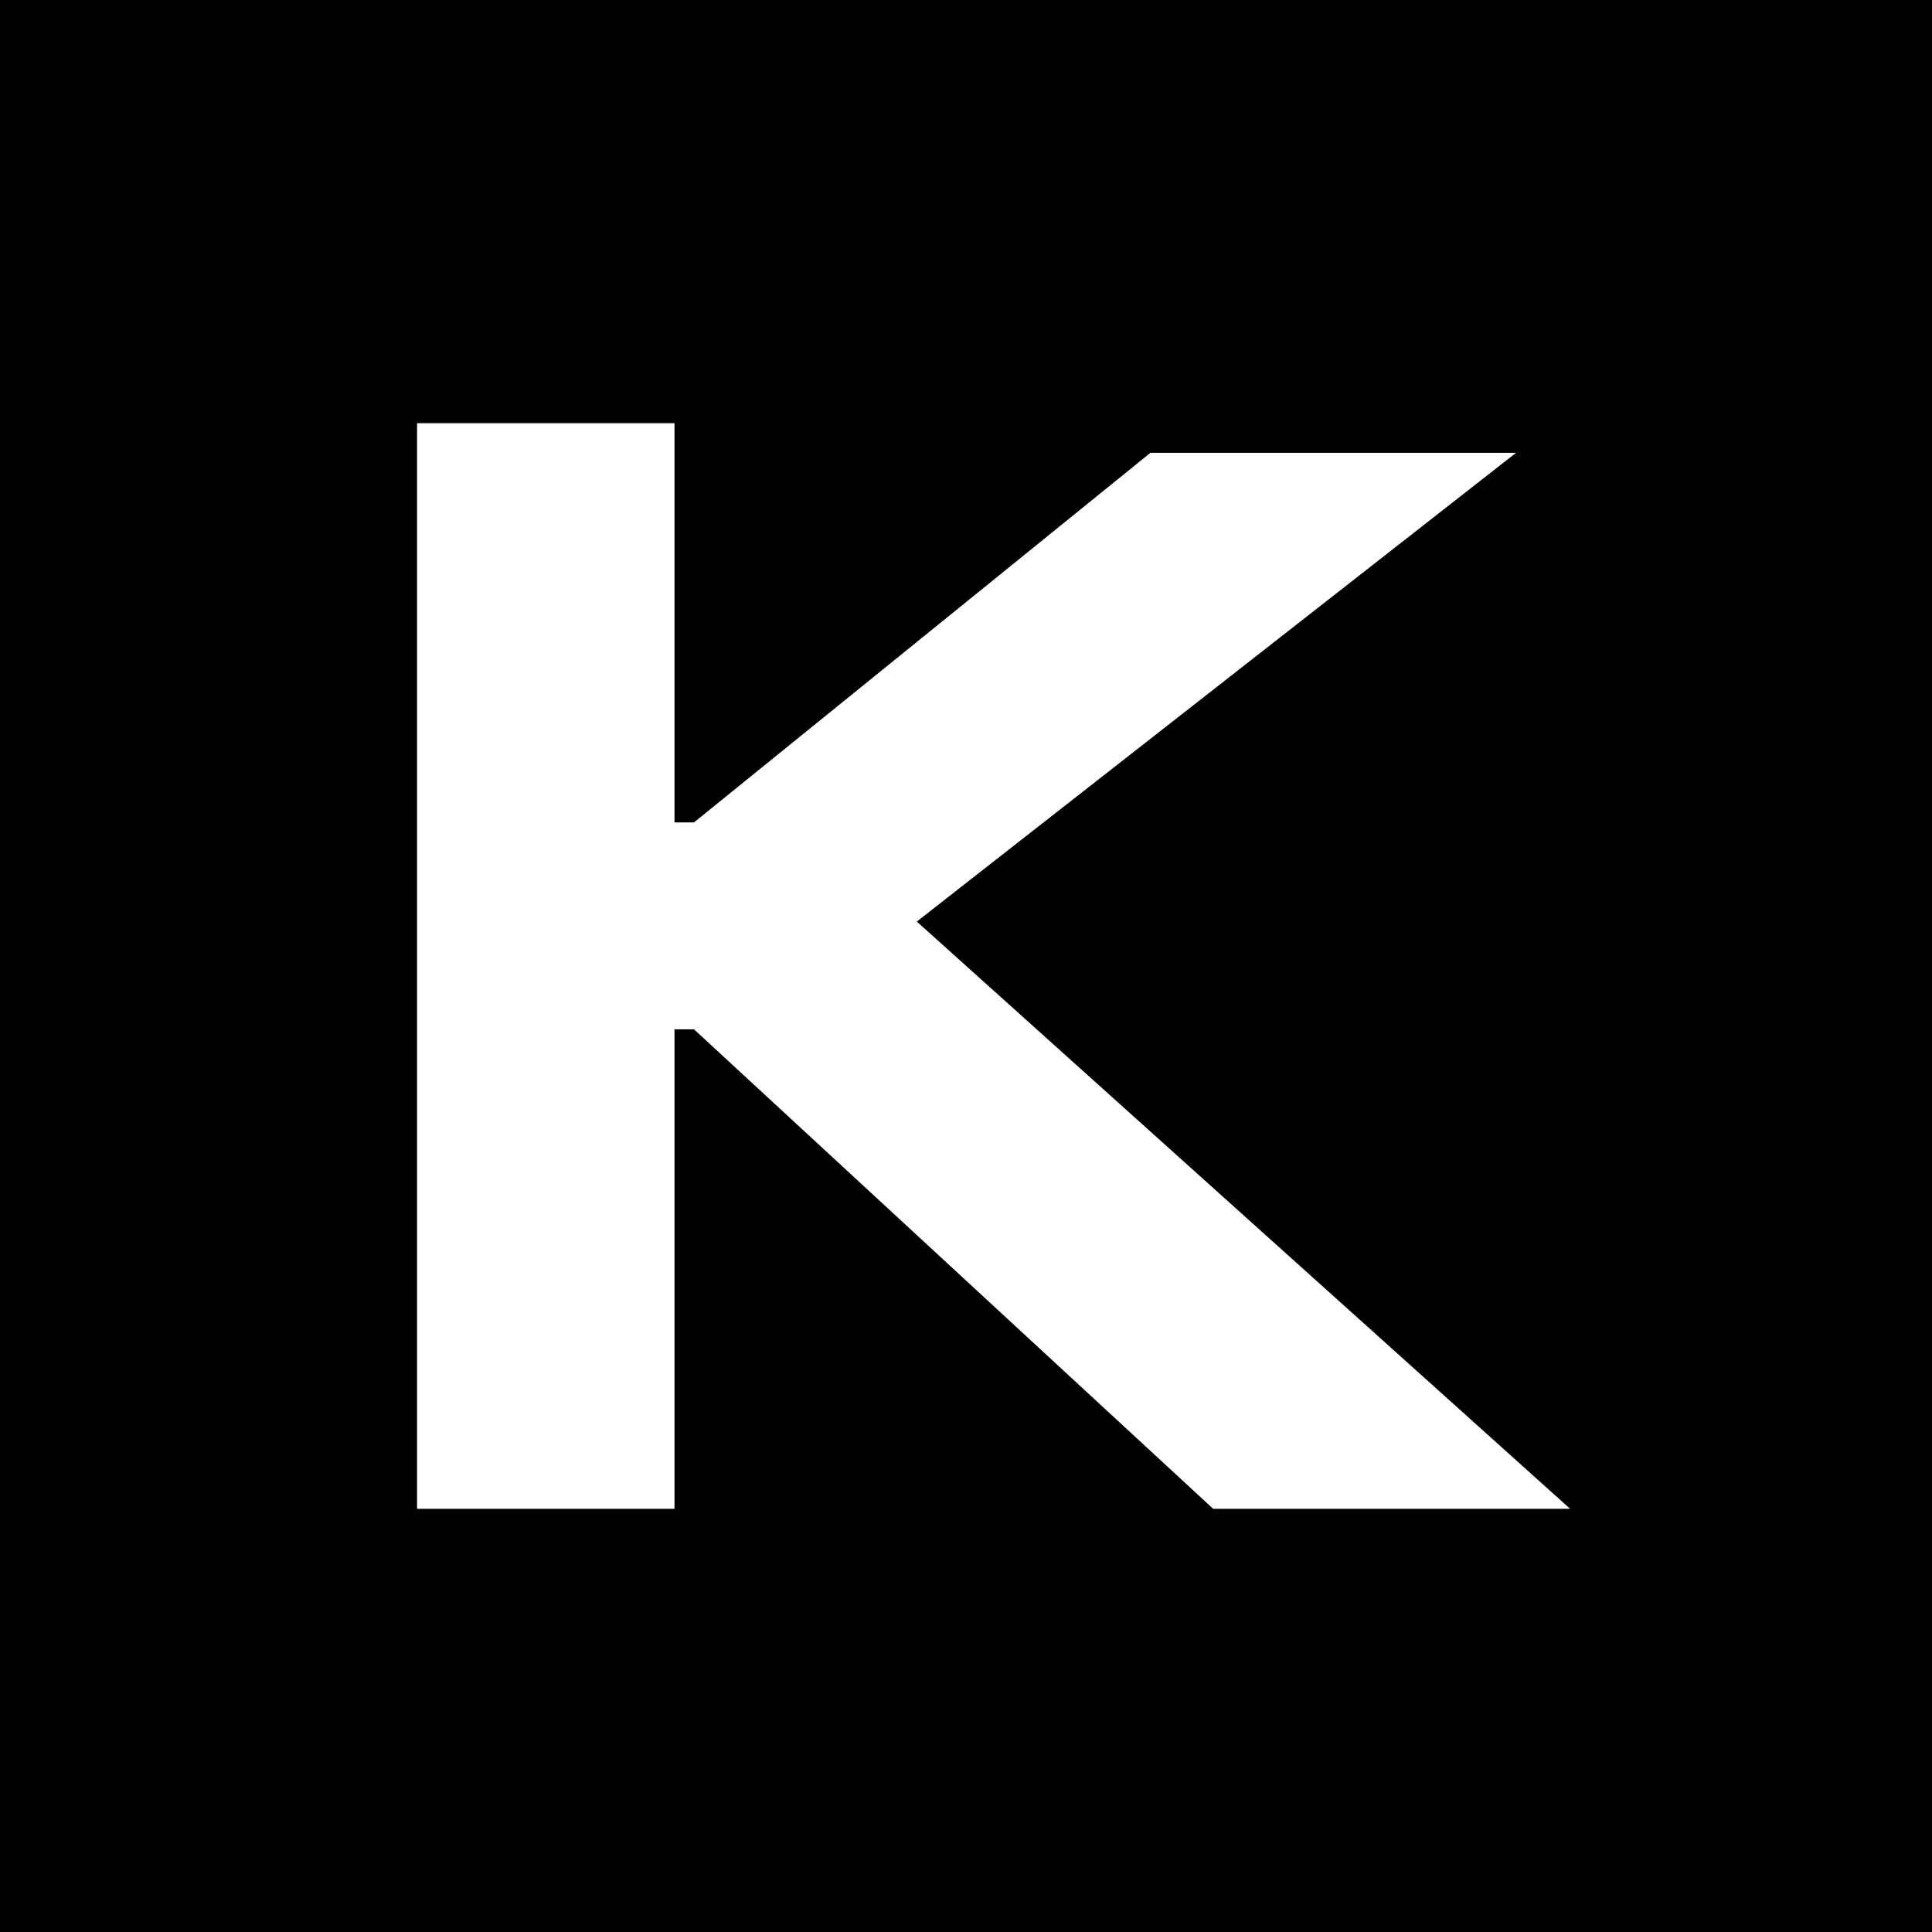 <svg width="630" height="630" viewBox="0 0 630 630" fill="none" xmlns="http://www.w3.org/2000/svg">
<rect width="630" height="630" fill="black"/>
<path d="M136 492V138H219.942V268.177H226.297L375.149 147.648H494.376L298.957 300.512L512 492H395.599L226.297 335.64H219.942V492H136Z" fill="white"/>
</svg>
